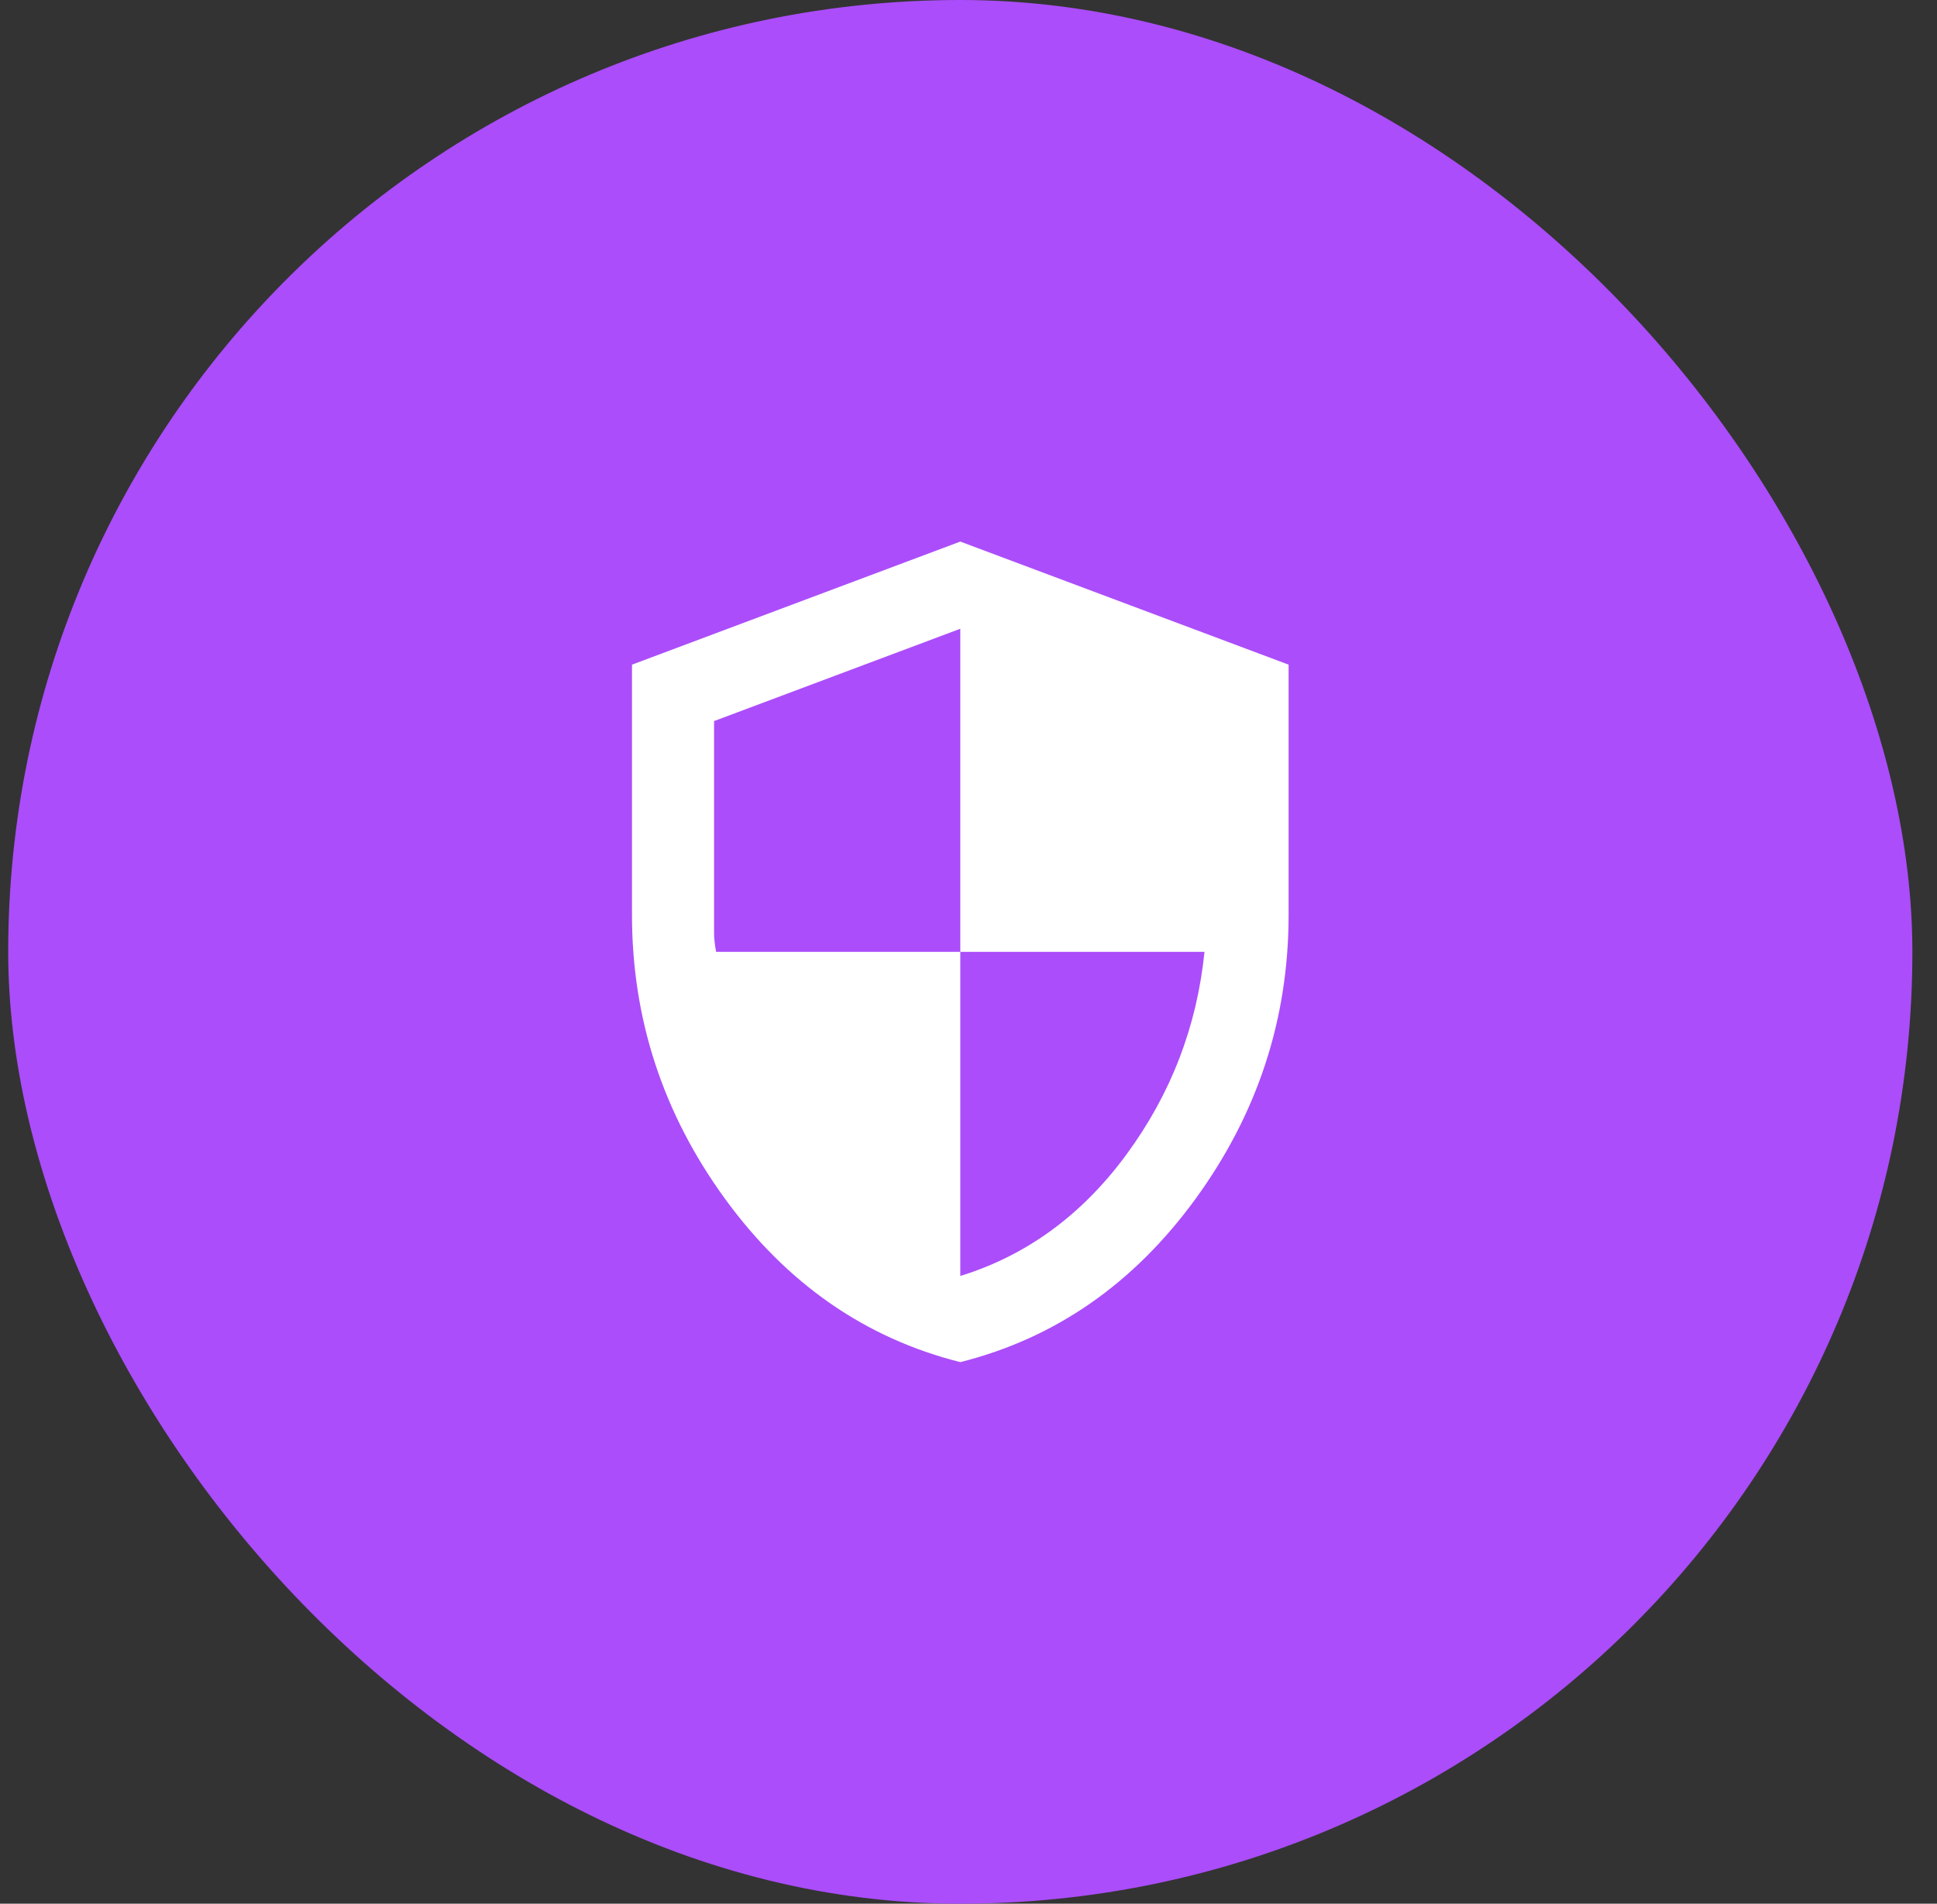 <svg width="59" height="58" viewBox="0 0 59 58" fill="none" xmlns="http://www.w3.org/2000/svg">
<rect x="0" y="0" width="59" height="58" fill="#333333" stroke="none"/>
<rect x="0.25" width="58" height="58" rx="29" fill="#AB4DFB"/>
<mask id="mask0_2987_45" style="mask-type:alpha" maskUnits="userSpaceOnUse" x="14" y="14" width="31" height="30">
<rect x="14.25" y="14" width="30" height="30" fill="#D9D9D9"/>
</mask>
<g mask="url(#mask0_2987_45)">
<path d="M29.25 41.5C26.354 40.771 23.963 39.109 22.078 36.516C20.193 33.922 19.25 31.042 19.25 27.875V20.25L29.25 16.5L39.25 20.25V27.875C39.25 31.042 38.307 33.922 36.422 36.516C34.536 39.109 32.146 40.771 29.25 41.5ZM29.25 38.875C31.271 38.25 32.958 37.016 34.312 35.172C35.667 33.328 36.458 31.271 36.688 29H29.25V19.156L21.75 21.969V28.438C21.75 28.583 21.771 28.771 21.812 29H29.25V38.875Z" fill="white"/>
</g>
</svg>
